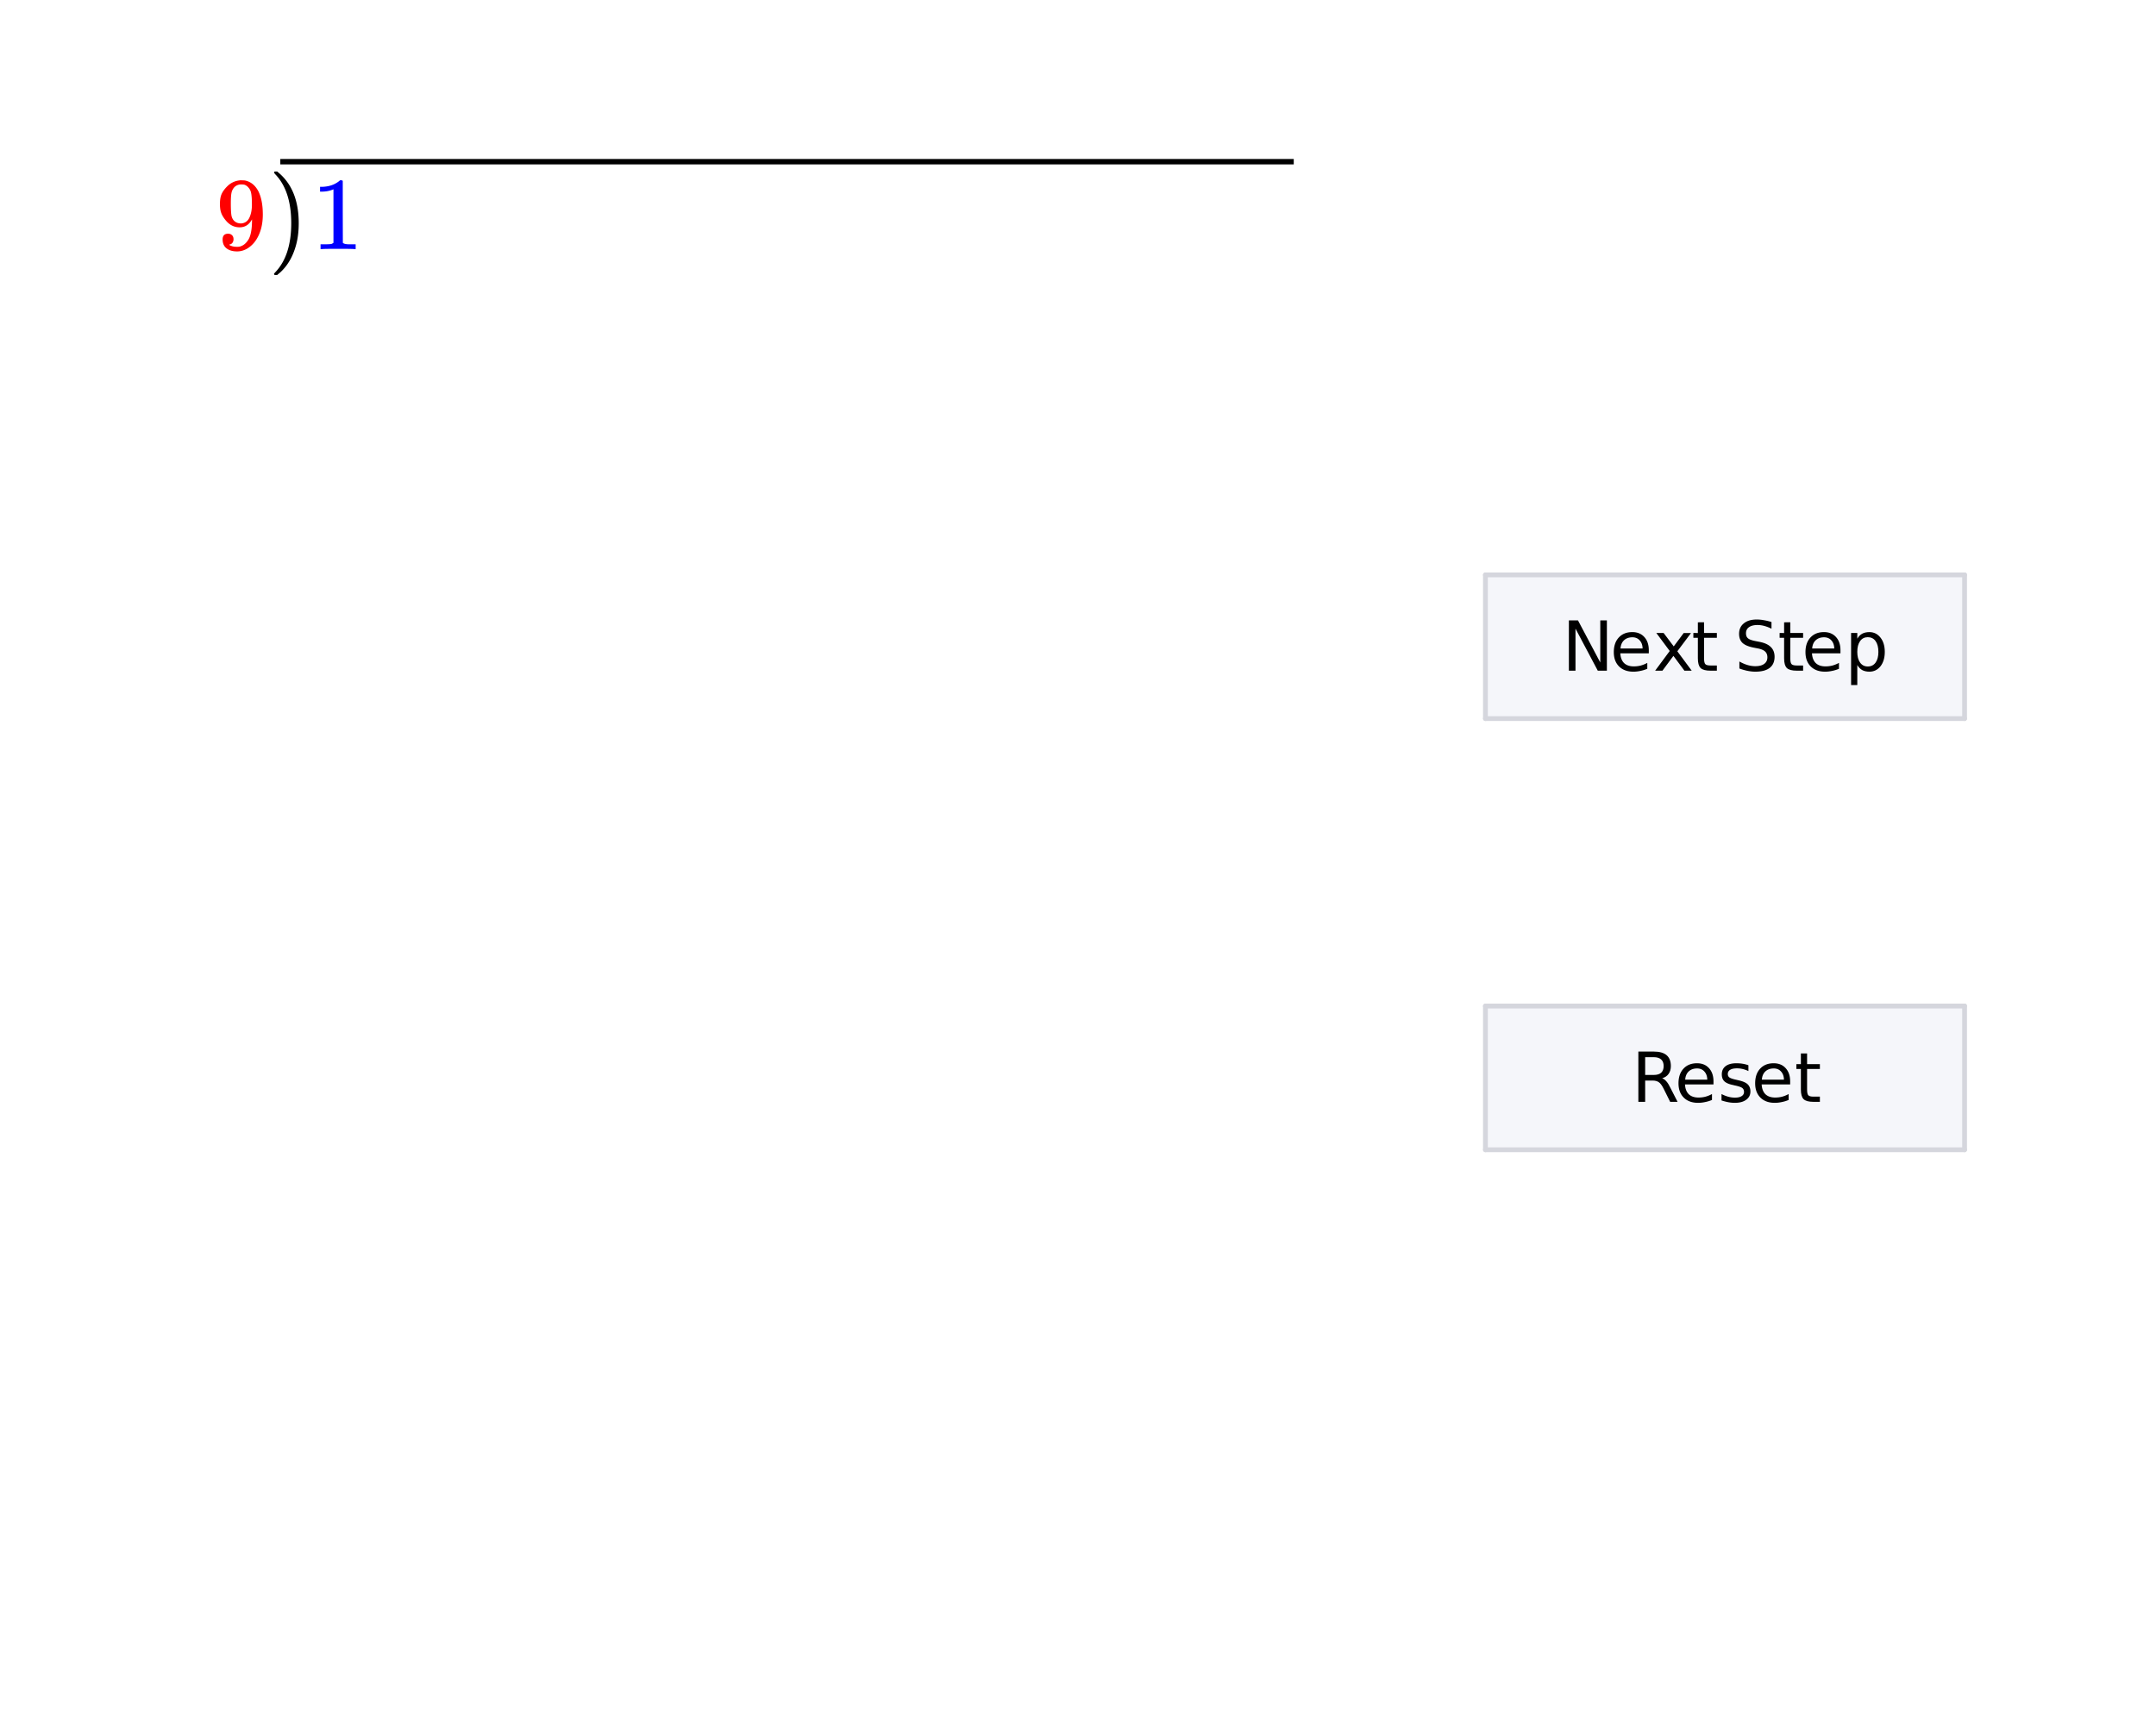 <svg xmlns="http://www.w3.org/2000/svg" xmlns:xlink="http://www.w3.org/1999/xlink" width="336.96" height="270"><defs><clipPath id="x"><path d="M34 28h8v12h-8zm0 0"/></clipPath><clipPath id="ap"><path d="M0 263.61V5.991C0 5.195.152 4.434.457 3.7a5.938 5.938 0 011.297-1.945A5.938 5.938 0 013.699.457 5.917 5.917 0 015.992 0h325.016c.797 0 1.558.152 2.293.457a5.938 5.938 0 011.945 1.297c.563.562.992 1.21 1.297 1.945.305.735.457 1.496.457 2.293V263.61c0 .793-.152 1.559-.457 2.293a5.882 5.882 0 01-1.297 1.942 5.95 5.95 0 01-1.945 1.3 5.917 5.917 0 01-2.293.458H5.992a5.917 5.917 0 01-2.293-.457 5.95 5.95 0 01-1.945-1.301 5.882 5.882 0 01-1.297-1.942A5.931 5.931 0 010 263.61zm0 0"/></clipPath><clipPath id="ao"><path d="M289 98h6v10h-6zm0 0"/></clipPath><clipPath id="an"><path d="M0 263.61V5.991C0 5.195.152 4.434.457 3.7a5.938 5.938 0 011.297-1.945A5.938 5.938 0 013.699.457 5.917 5.917 0 015.992 0h325.016c.797 0 1.558.152 2.293.457a5.938 5.938 0 011.945 1.297c.563.562.992 1.21 1.297 1.945.305.735.457 1.496.457 2.293V263.61c0 .793-.152 1.559-.457 2.293a5.882 5.882 0 01-1.297 1.942 5.95 5.95 0 01-1.945 1.3 5.917 5.917 0 01-2.293.458H5.992a5.917 5.917 0 01-2.293-.457 5.95 5.95 0 01-1.945-1.301 5.882 5.882 0 01-1.297-1.942A5.931 5.931 0 010 263.61zm0 0"/></clipPath><clipPath id="am"><path d="M282 98h6v7h-6zm0 0"/></clipPath><clipPath id="al"><path d="M0 263.61V5.991C0 5.195.152 4.434.457 3.7a5.938 5.938 0 011.297-1.945A5.938 5.938 0 013.699.457 5.917 5.917 0 015.992 0h325.016c.797 0 1.558.152 2.293.457a5.938 5.938 0 011.945 1.297c.563.562.992 1.21 1.297 1.945.305.735.457 1.496.457 2.293V263.61c0 .793-.152 1.559-.457 2.293a5.882 5.882 0 01-1.297 1.942 5.95 5.95 0 01-1.945 1.3 5.917 5.917 0 01-2.293.458H5.992a5.917 5.917 0 01-2.293-.457 5.95 5.95 0 01-1.945-1.301 5.882 5.882 0 01-1.297-1.942A5.931 5.931 0 010 263.61zm0 0"/></clipPath><clipPath id="ak"><path d="M278 97h4v8h-4zm0 0"/></clipPath><clipPath id="ai"><path d="M0 263.61V5.991C0 5.195.152 4.434.457 3.7a5.938 5.938 0 011.297-1.945A5.938 5.938 0 013.699.457 5.917 5.917 0 015.992 0h325.016c.797 0 1.558.152 2.293.457a5.938 5.938 0 011.945 1.297c.563.562.992 1.21 1.297 1.945.305.735.457 1.496.457 2.293V263.61c0 .793-.152 1.559-.457 2.293a5.882 5.882 0 01-1.297 1.942 5.95 5.95 0 01-1.945 1.3 5.917 5.917 0 01-2.293.458H5.992a5.917 5.917 0 01-2.293-.457 5.95 5.95 0 01-1.945-1.301 5.882 5.882 0 01-1.297-1.942A5.931 5.931 0 010 263.61zm0 0"/></clipPath><clipPath id="ah"><path d="M271 96h7v9h-7zm0 0"/></clipPath><clipPath id="af"><path d="M0 263.61V5.991C0 5.195.152 4.434.457 3.7a5.938 5.938 0 011.297-1.945A5.938 5.938 0 013.699.457 5.917 5.917 0 015.992 0h325.016c.797 0 1.558.152 2.293.457a5.938 5.938 0 011.945 1.297c.563.562.992 1.21 1.297 1.945.305.735.457 1.496.457 2.293V263.61c0 .793-.152 1.559-.457 2.293a5.882 5.882 0 01-1.297 1.942 5.95 5.95 0 01-1.945 1.3 5.917 5.917 0 01-2.293.458H5.992a5.917 5.917 0 01-2.293-.457 5.95 5.95 0 01-1.945-1.301 5.882 5.882 0 01-1.297-1.942A5.931 5.931 0 010 263.61zm0 0"/></clipPath><clipPath id="ae"><path d="M268 104h1v1h-1zm0 0"/></clipPath><clipPath id="a"><path d="M0 0h336.96v269.602H0zm0 0"/></clipPath><clipPath id="b"><path d="M43 24h160v2H43zm0 0"/></clipPath><clipPath id="c"><path d="M0 263.61V5.991C0 5.195.152 4.434.457 3.7a5.938 5.938 0 011.297-1.945A5.938 5.938 0 013.699.457 5.917 5.917 0 015.992 0h325.016c.797 0 1.558.152 2.293.457a5.938 5.938 0 011.945 1.297c.563.562.992 1.21 1.297 1.945.305.735.457 1.496.457 2.293V263.61c0 .793-.152 1.559-.457 2.293a5.882 5.882 0 01-1.297 1.942 5.95 5.95 0 01-1.945 1.3 5.917 5.917 0 01-2.293.458H5.992a5.917 5.917 0 01-2.293-.457 5.95 5.95 0 01-1.945-1.301 5.882 5.882 0 01-1.297-1.942A5.931 5.931 0 010 263.61zm0 0"/></clipPath><clipPath id="d"><path d="M232 157h76v23h-76zm0 0"/></clipPath><clipPath id="e"><path d="M0 263.61V5.991C0 5.195.152 4.434.457 3.7a5.938 5.938 0 011.297-1.945A5.938 5.938 0 013.699.457 5.917 5.917 0 015.992 0h325.016c.797 0 1.558.152 2.293.457a5.938 5.938 0 011.945 1.297c.563.562.992 1.21 1.297 1.945.305.735.457 1.496.457 2.293V263.61c0 .793-.152 1.559-.457 2.293a5.882 5.882 0 01-1.297 1.942 5.95 5.95 0 01-1.945 1.3 5.917 5.917 0 01-2.293.458H5.992a5.917 5.917 0 01-2.293-.457 5.95 5.95 0 01-1.945-1.301 5.882 5.882 0 01-1.297-1.942A5.931 5.931 0 010 263.61zm0 0"/></clipPath><clipPath id="f"><path d="M232 89h76v24h-76zm0 0"/></clipPath><clipPath id="g"><path d="M0 263.61V5.991C0 5.195.152 4.434.457 3.7a5.938 5.938 0 011.297-1.945A5.938 5.938 0 013.699.457 5.917 5.917 0 015.992 0h325.016c.797 0 1.558.152 2.293.457a5.938 5.938 0 011.945 1.297c.563.562.992 1.21 1.297 1.945.305.735.457 1.496.457 2.293V263.61c0 .793-.152 1.559-.457 2.293a5.882 5.882 0 01-1.297 1.942 5.95 5.95 0 01-1.945 1.3 5.917 5.917 0 01-2.293.458H5.992a5.917 5.917 0 01-2.293-.457 5.95 5.95 0 01-1.945-1.301 5.882 5.882 0 01-1.297-1.942A5.931 5.931 0 010 263.61zm0 0"/></clipPath><clipPath id="h"><path d="M306 156h2v25h-2zm0 0"/></clipPath><clipPath id="i"><path d="M0 263.61V5.991C0 5.195.152 4.434.457 3.7a5.938 5.938 0 011.297-1.945A5.938 5.938 0 013.699.457 5.917 5.917 0 015.992 0h325.016c.797 0 1.558.152 2.293.457a5.938 5.938 0 011.945 1.297c.563.562.992 1.21 1.297 1.945.305.735.457 1.496.457 2.293V263.61c0 .793-.152 1.559-.457 2.293a5.882 5.882 0 01-1.297 1.942 5.95 5.95 0 01-1.945 1.3 5.917 5.917 0 01-2.293.458H5.992a5.917 5.917 0 01-2.293-.457 5.95 5.95 0 01-1.945-1.301 5.882 5.882 0 01-1.297-1.942A5.931 5.931 0 010 263.61zm0 0"/></clipPath><clipPath id="j"><path d="M231 156h77v2h-77zm0 0"/></clipPath><clipPath id="k"><path d="M0 263.61V5.991C0 5.195.152 4.434.457 3.7a5.938 5.938 0 011.297-1.945A5.938 5.938 0 013.699.457 5.917 5.917 0 015.992 0h325.016c.797 0 1.558.152 2.293.457a5.938 5.938 0 011.945 1.297c.563.562.992 1.21 1.297 1.945.305.735.457 1.496.457 2.293V263.61c0 .793-.152 1.559-.457 2.293a5.882 5.882 0 01-1.297 1.942 5.95 5.95 0 01-1.945 1.3 5.917 5.917 0 01-2.293.458H5.992a5.917 5.917 0 01-2.293-.457 5.95 5.95 0 01-1.945-1.301 5.882 5.882 0 01-1.297-1.942A5.931 5.931 0 010 263.61zm0 0"/></clipPath><clipPath id="l"><path d="M231 156h2v25h-2zm0 0"/></clipPath><clipPath id="m"><path d="M0 263.61V5.991C0 5.195.152 4.434.457 3.7a5.938 5.938 0 011.297-1.945A5.938 5.938 0 013.699.457 5.917 5.917 0 015.992 0h325.016c.797 0 1.558.152 2.293.457a5.938 5.938 0 011.945 1.297c.563.562.992 1.21 1.297 1.945.305.735.457 1.496.457 2.293V263.61c0 .793-.152 1.559-.457 2.293a5.882 5.882 0 01-1.297 1.942 5.95 5.95 0 01-1.945 1.3 5.917 5.917 0 01-2.293.458H5.992a5.917 5.917 0 01-2.293-.457 5.95 5.95 0 01-1.945-1.301 5.882 5.882 0 01-1.297-1.942A5.931 5.931 0 010 263.61zm0 0"/></clipPath><clipPath id="n"><path d="M231 179h77v2h-77zm0 0"/></clipPath><clipPath id="o"><path d="M0 263.61V5.991C0 5.195.152 4.434.457 3.7a5.938 5.938 0 011.297-1.945A5.938 5.938 0 013.699.457 5.917 5.917 0 015.992 0h325.016c.797 0 1.558.152 2.293.457a5.938 5.938 0 011.945 1.297c.563.562.992 1.21 1.297 1.945.305.735.457 1.496.457 2.293V263.61c0 .793-.152 1.559-.457 2.293a5.882 5.882 0 01-1.297 1.942 5.95 5.95 0 01-1.945 1.3 5.917 5.917 0 01-2.293.458H5.992a5.917 5.917 0 01-2.293-.457 5.95 5.95 0 01-1.945-1.301 5.882 5.882 0 01-1.297-1.942A5.931 5.931 0 010 263.61zm0 0"/></clipPath><clipPath id="p"><path d="M306 89h2v24h-2zm0 0"/></clipPath><clipPath id="q"><path d="M0 263.61V5.991C0 5.195.152 4.434.457 3.7a5.938 5.938 0 011.297-1.945A5.938 5.938 0 013.699.457 5.917 5.917 0 015.992 0h325.016c.797 0 1.558.152 2.293.457a5.938 5.938 0 011.945 1.297c.563.562.992 1.21 1.297 1.945.305.735.457 1.496.457 2.293V263.61c0 .793-.152 1.559-.457 2.293a5.882 5.882 0 01-1.297 1.942 5.95 5.95 0 01-1.945 1.3 5.917 5.917 0 01-2.293.458H5.992a5.917 5.917 0 01-2.293-.457 5.95 5.95 0 01-1.945-1.301 5.882 5.882 0 01-1.297-1.942A5.931 5.931 0 010 263.61zm0 0"/></clipPath><clipPath id="r"><path d="M231 89h77v2h-77zm0 0"/></clipPath><clipPath id="s"><path d="M0 263.61V5.991C0 5.195.152 4.434.457 3.7a5.938 5.938 0 011.297-1.945A5.938 5.938 0 013.699.457 5.917 5.917 0 015.992 0h325.016c.797 0 1.558.152 2.293.457a5.938 5.938 0 011.945 1.297c.563.562.992 1.21 1.297 1.945.305.735.457 1.496.457 2.293V263.61c0 .793-.152 1.559-.457 2.293a5.882 5.882 0 01-1.297 1.942 5.95 5.95 0 01-1.945 1.3 5.917 5.917 0 01-2.293.458H5.992a5.917 5.917 0 01-2.293-.457 5.95 5.95 0 01-1.945-1.301 5.882 5.882 0 01-1.297-1.942A5.931 5.931 0 010 263.61zm0 0"/></clipPath><clipPath id="t"><path d="M231 89h2v24h-2zm0 0"/></clipPath><clipPath id="u"><path d="M0 263.61V5.991C0 5.195.152 4.434.457 3.7a5.938 5.938 0 011.297-1.945A5.938 5.938 0 013.699.457 5.917 5.917 0 015.992 0h325.016c.797 0 1.558.152 2.293.457a5.938 5.938 0 011.945 1.297c.563.562.992 1.21 1.297 1.945.305.735.457 1.496.457 2.293V263.61c0 .793-.152 1.559-.457 2.293a5.882 5.882 0 01-1.297 1.942 5.95 5.95 0 01-1.945 1.3 5.917 5.917 0 01-2.293.458H5.992a5.917 5.917 0 01-2.293-.457 5.95 5.95 0 01-1.945-1.301 5.882 5.882 0 01-1.297-1.942A5.931 5.931 0 010 263.61zm0 0"/></clipPath><clipPath id="v"><path d="M231 111h77v2h-77zm0 0"/></clipPath><clipPath id="w"><path d="M0 263.61V5.991C0 5.195.152 4.434.457 3.7a5.938 5.938 0 011.297-1.945A5.938 5.938 0 013.699.457 5.917 5.917 0 015.992 0h325.016c.797 0 1.558.152 2.293.457a5.938 5.938 0 011.945 1.297c.563.562.992 1.21 1.297 1.945.305.735.457 1.496.457 2.293V263.61c0 .793-.152 1.559-.457 2.293a5.882 5.882 0 01-1.297 1.942 5.95 5.95 0 01-1.945 1.3 5.917 5.917 0 01-2.293.458H5.992a5.917 5.917 0 01-2.293-.457 5.95 5.95 0 01-1.945-1.301 5.882 5.882 0 01-1.297-1.942A5.931 5.931 0 010 263.61zm0 0"/></clipPath><clipPath id="ad"><path d="M0 263.61V5.991C0 5.195.152 4.434.457 3.7a5.938 5.938 0 011.297-1.945A5.938 5.938 0 013.699.457 5.917 5.917 0 015.992 0h325.016c.797 0 1.558.152 2.293.457a5.938 5.938 0 011.945 1.297c.563.562.992 1.21 1.297 1.945.305.735.457 1.496.457 2.293V263.61c0 .793-.152 1.559-.457 2.293a5.882 5.882 0 01-1.297 1.942 5.95 5.95 0 01-1.945 1.3 5.917 5.917 0 01-2.293.458H5.992a5.917 5.917 0 01-2.293-.457 5.95 5.95 0 01-1.945-1.301 5.882 5.882 0 01-1.297-1.942A5.931 5.931 0 010 263.61zm0 0"/></clipPath><clipPath id="y"><path d="M0 263.61V5.991C0 5.195.152 4.434.457 3.7a5.938 5.938 0 011.297-1.945A5.938 5.938 0 013.699.457 5.917 5.917 0 015.992 0h325.016c.797 0 1.558.152 2.293.457a5.938 5.938 0 011.945 1.297c.563.562.992 1.21 1.297 1.945.305.735.457 1.496.457 2.293V263.61c0 .793-.152 1.559-.457 2.293a5.882 5.882 0 01-1.297 1.942 5.95 5.95 0 01-1.945 1.3 5.917 5.917 0 01-2.293.458H5.992a5.917 5.917 0 01-2.293-.457 5.95 5.95 0 01-1.945-1.301 5.882 5.882 0 01-1.297-1.942A5.931 5.931 0 010 263.61zm0 0"/></clipPath><clipPath id="A"><path d="M42 26h5v17h-5zm0 0"/></clipPath><clipPath id="B"><path d="M0 263.61V5.991C0 5.195.152 4.434.457 3.7a5.938 5.938 0 011.297-1.945A5.938 5.938 0 013.699.457 5.917 5.917 0 015.992 0h325.016c.797 0 1.558.152 2.293.457a5.938 5.938 0 011.945 1.297c.563.562.992 1.21 1.297 1.945.305.735.457 1.496.457 2.293V263.61c0 .793-.152 1.559-.457 2.293a5.882 5.882 0 01-1.297 1.942 5.95 5.95 0 01-1.945 1.3 5.917 5.917 0 01-2.293.458H5.992a5.917 5.917 0 01-2.293-.457 5.95 5.95 0 01-1.945-1.301 5.882 5.882 0 01-1.297-1.942A5.931 5.931 0 010 263.61zm0 0"/></clipPath><clipPath id="D"><path d="M50 28h6v11h-6zm0 0"/></clipPath><clipPath id="E"><path d="M0 263.61V5.991C0 5.195.152 4.434.457 3.7a5.938 5.938 0 011.297-1.945A5.938 5.938 0 013.699.457 5.917 5.917 0 015.992 0h325.016c.797 0 1.558.152 2.293.457a5.938 5.938 0 011.945 1.297c.563.562.992 1.21 1.297 1.945.305.735.457 1.496.457 2.293V263.61c0 .793-.152 1.559-.457 2.293a5.882 5.882 0 01-1.297 1.942 5.95 5.95 0 01-1.945 1.3 5.917 5.917 0 01-2.293.458H5.992a5.917 5.917 0 01-2.293-.457 5.95 5.95 0 01-1.945-1.301 5.882 5.882 0 01-1.297-1.942A5.931 5.931 0 010 263.61zm0 0"/></clipPath><clipPath id="G"><path d="M256 164h7v9h-7zm0 0"/></clipPath><clipPath id="H"><path d="M0 263.61V5.991C0 5.195.152 4.434.457 3.7a5.938 5.938 0 011.297-1.945A5.938 5.938 0 013.699.457 5.917 5.917 0 015.992 0h325.016c.797 0 1.558.152 2.293.457a5.938 5.938 0 011.945 1.297c.563.562.992 1.21 1.297 1.945.305.735.457 1.496.457 2.293V263.61c0 .793-.152 1.559-.457 2.293a5.882 5.882 0 01-1.297 1.942 5.95 5.95 0 01-1.945 1.3 5.917 5.917 0 01-2.293.458H5.992a5.917 5.917 0 01-2.293-.457 5.95 5.95 0 01-1.945-1.301 5.882 5.882 0 01-1.297-1.942A5.931 5.931 0 010 263.61zm0 0"/></clipPath><clipPath id="J"><path d="M262 166h6v7h-6zm0 0"/></clipPath><clipPath id="K"><path d="M0 263.61V5.991C0 5.195.152 4.434.457 3.7a5.938 5.938 0 011.297-1.945A5.938 5.938 0 013.699.457 5.917 5.917 0 015.992 0h325.016c.797 0 1.558.152 2.293.457a5.938 5.938 0 011.945 1.297c.563.562.992 1.21 1.297 1.945.305.735.457 1.496.457 2.293V263.61c0 .793-.152 1.559-.457 2.293a5.882 5.882 0 01-1.297 1.942 5.95 5.95 0 01-1.945 1.3 5.917 5.917 0 01-2.293.458H5.992a5.917 5.917 0 01-2.293-.457 5.95 5.95 0 01-1.945-1.301 5.882 5.882 0 01-1.297-1.942A5.931 5.931 0 010 263.61zm0 0"/></clipPath><clipPath id="M"><path d="M269 166h5v7h-5zm0 0"/></clipPath><clipPath id="N"><path d="M0 263.61V5.991C0 5.195.152 4.434.457 3.7a5.938 5.938 0 011.297-1.945A5.938 5.938 0 013.699.457 5.917 5.917 0 015.992 0h325.016c.797 0 1.558.152 2.293.457a5.938 5.938 0 011.945 1.297c.563.562.992 1.21 1.297 1.945.305.735.457 1.496.457 2.293V263.61c0 .793-.152 1.559-.457 2.293a5.882 5.882 0 01-1.297 1.942 5.95 5.95 0 01-1.945 1.3 5.917 5.917 0 01-2.293.458H5.992a5.917 5.917 0 01-2.293-.457 5.95 5.95 0 01-1.945-1.301 5.882 5.882 0 01-1.297-1.942A5.931 5.931 0 010 263.61zm0 0"/></clipPath><clipPath id="P"><path d="M274 166h6v7h-6zm0 0"/></clipPath><clipPath id="Q"><path d="M0 263.61V5.991C0 5.195.152 4.434.457 3.7a5.938 5.938 0 011.297-1.945A5.938 5.938 0 013.699.457 5.917 5.917 0 015.992 0h325.016c.797 0 1.558.152 2.293.457a5.938 5.938 0 011.945 1.297c.563.562.992 1.21 1.297 1.945.305.735.457 1.496.457 2.293V263.61c0 .793-.152 1.559-.457 2.293a5.882 5.882 0 01-1.297 1.942 5.95 5.95 0 01-1.945 1.3 5.917 5.917 0 01-2.293.458H5.992a5.917 5.917 0 01-2.293-.457 5.95 5.95 0 01-1.945-1.301 5.882 5.882 0 01-1.297-1.942A5.931 5.931 0 010 263.61zm0 0"/></clipPath><clipPath id="R"><path d="M280 164h5v9h-5zm0 0"/></clipPath><clipPath id="S"><path d="M0 263.61V5.991C0 5.195.152 4.434.457 3.7a5.938 5.938 0 011.297-1.945A5.938 5.938 0 013.699.457 5.917 5.917 0 015.992 0h325.016c.797 0 1.558.152 2.293.457a5.938 5.938 0 011.945 1.297c.563.562.992 1.21 1.297 1.945.305.735.457 1.496.457 2.293V263.61c0 .793-.152 1.559-.457 2.293a5.882 5.882 0 01-1.297 1.942 5.95 5.95 0 01-1.945 1.3 5.917 5.917 0 01-2.293.458H5.992a5.917 5.917 0 01-2.293-.457 5.95 5.95 0 01-1.945-1.301 5.882 5.882 0 01-1.297-1.942A5.931 5.931 0 010 263.61zm0 0"/></clipPath><clipPath id="U"><path d="M245 96h7v9h-7zm0 0"/></clipPath><clipPath id="V"><path d="M0 263.61V5.991C0 5.195.152 4.434.457 3.7a5.938 5.938 0 011.297-1.945A5.938 5.938 0 013.699.457 5.917 5.917 0 015.992 0h325.016c.797 0 1.558.152 2.293.457a5.938 5.938 0 011.945 1.297c.563.562.992 1.21 1.297 1.945.305.735.457 1.496.457 2.293V263.61c0 .793-.152 1.559-.457 2.293a5.882 5.882 0 01-1.297 1.942 5.95 5.95 0 01-1.945 1.3 5.917 5.917 0 01-2.293.458H5.992a5.917 5.917 0 01-2.293-.457 5.95 5.95 0 01-1.945-1.301 5.882 5.882 0 01-1.297-1.942A5.931 5.931 0 010 263.61zm0 0"/></clipPath><clipPath id="X"><path d="M252 98h6v7h-6zm0 0"/></clipPath><clipPath id="Y"><path d="M0 263.61V5.991C0 5.195.152 4.434.457 3.7a5.938 5.938 0 011.297-1.945A5.938 5.938 0 013.699.457 5.917 5.917 0 015.992 0h325.016c.797 0 1.558.152 2.293.457a5.938 5.938 0 011.945 1.297c.563.562.992 1.21 1.297 1.945.305.735.457 1.496.457 2.293V263.61c0 .793-.152 1.559-.457 2.293a5.882 5.882 0 01-1.297 1.942 5.95 5.95 0 01-1.945 1.3 5.917 5.917 0 01-2.293.458H5.992a5.917 5.917 0 01-2.293-.457 5.95 5.95 0 01-1.945-1.301 5.882 5.882 0 01-1.297-1.942A5.931 5.931 0 010 263.61zm0 0"/></clipPath><clipPath id="Z"><path d="M258 98h7v7h-7zm0 0"/></clipPath><clipPath id="aa"><path d="M0 263.61V5.991C0 5.195.152 4.434.457 3.7a5.938 5.938 0 011.297-1.945A5.938 5.938 0 013.699.457 5.917 5.917 0 015.992 0h325.016c.797 0 1.558.152 2.293.457a5.938 5.938 0 011.945 1.297c.563.562.992 1.21 1.297 1.945.305.735.457 1.496.457 2.293V263.61c0 .793-.152 1.559-.457 2.293a5.882 5.882 0 01-1.297 1.942 5.95 5.95 0 01-1.945 1.3 5.917 5.917 0 01-2.293.458H5.992a5.917 5.917 0 01-2.293-.457 5.95 5.95 0 01-1.945-1.301 5.882 5.882 0 01-1.297-1.942A5.931 5.931 0 010 263.61zm0 0"/></clipPath><clipPath id="ac"><path d="M264 97h5v8h-5zm0 0"/></clipPath><path d="M1.969-7.563v1.672h2v.75h-2v3.204c0 .48.066.789.203.921.133.137.398.204.797.204h1V0h-1C2.227 0 1.71-.14 1.422-.422 1.14-.703 1-1.207 1-1.938V-5.14H.297v-.75H1v-1.671zm0 0" id="T"/><path d="M.969-12.11l.062-.015h.36l.453.39C3.78-9.972 4.75-7.41 4.75-4.046c0 1.336-.156 2.531-.469 3.594-.492 1.707-1.304 3.078-2.437 4.11-.074.062-.164.132-.266.218-.094.082-.156.14-.187.172h-.188a.726.726 0 01-.266-.031c-.03-.024-.046-.079-.046-.172.007-.012.066-.078.171-.203C2.739 1.898 3.579-.66 3.579-4.047c0-3.383-.84-5.941-2.515-7.672a10.766 10.766 0 01-.172-.219c0-.082.023-.14.078-.171zm0 0" id="C"/><path d="M5.766-7.61v1.048A6.054 6.054 0 004.625-7c-.355-.094-.7-.14-1.031-.14-.586 0-1.031.117-1.344.343-.313.219-.469.54-.469.953 0 .344.102.606.313.782.207.18.601.324 1.187.437l.64.125c.79.156 1.376.43 1.75.813.384.374.579.882.579 1.515 0 .762-.258 1.34-.766 1.735-.511.398-1.261.593-2.25.593-.375 0-.773-.043-1.187-.125A8.112 8.112 0 01.75-.344v-1.094c.426.243.844.422 1.25.547.414.125.828.188 1.234.188.602 0 1.067-.117 1.391-.36.332-.238.5-.582.5-1.03 0-.384-.121-.688-.36-.907-.23-.219-.617-.379-1.156-.484l-.64-.125c-.793-.157-1.371-.399-1.735-.735-.355-.343-.53-.816-.53-1.422 0-.687.241-1.226.734-1.625C1.925-7.797 2.601-8 3.467-8a6.3 6.3 0 011.126.11c.383.062.773.156 1.172.28zm0 0" id="aj"/><path d="M5.922-5.89l-2.14 2.859L6.031 0H4.89L3.17-2.313 1.454 0H.313l2.28-3.078L.5-5.891h1.14L3.22-3.797 4.78-5.89zm0 0" id="ab"/><path d="M1.063-7.86h1.421L5.97-1.28V-7.86H7V0H5.578L2.094-6.578V0H1.063zm0 0" id="W"/><path d="M1.953-.89v3.14H.984v-8.14h.97V-5c.206-.352.46-.613.765-.781.312-.164.687-.25 1.125-.25.707 0 1.285.289 1.734.86.445.562.672 1.308.672 2.234 0 .93-.227 1.68-.672 2.25-.45.562-1.027.843-1.734.843-.438 0-.813-.086-1.125-.25-.305-.176-.559-.441-.766-.797zM5.25-2.938c0-.72-.148-1.282-.438-1.688-.292-.406-.699-.61-1.218-.61-.512 0-.914.204-1.203.61-.293.406-.438.969-.438 1.688 0 .71.145 1.265.438 1.671.289.407.691.61 1.203.61.52 0 .926-.203 1.219-.61.289-.406.437-.96.437-1.671zm0 0" id="aq"/><path d="M4.781-5.719v.907a4.838 4.838 0 00-.86-.313A3.946 3.946 0 003-5.235c-.48 0-.84.079-1.078.235a.719.719 0 00-.36.656c0 .23.083.407.25.532.176.124.524.246 1.047.359l.329.078c.687.148 1.175.355 1.468.625.29.273.438.648.438 1.125 0 .543-.219.977-.657 1.297-.43.324-1.023.484-1.78.484-.325 0-.657-.031-1-.093A8.502 8.502 0 01.577-.22v-1c.363.188.719.328 1.063.422.343.094.687.14 1.03.14.458 0 .806-.077 1.048-.234.25-.156.375-.375.375-.656 0-.27-.09-.473-.266-.61-.18-.144-.57-.28-1.172-.405l-.328-.079c-.605-.125-1.043-.316-1.312-.578-.262-.258-.391-.617-.391-1.078 0-.55.195-.976.594-1.281.394-.3.953-.453 1.672-.453.351 0 .687.027 1 .078.32.055.617.133.89.234zm0 0" id="O"/><path d="M6.063-3.188v.47H1.609c.04.667.239 1.179.594 1.53.363.344.867.516 1.516.516.363 0 .719-.039 1.062-.125a4.74 4.74 0 001.047-.422v.922c-.344.149-.7.258-1.062.328a5.058 5.058 0 01-1.11.125c-.937 0-1.683-.27-2.234-.812C.867-1.207.594-1.953.594-2.891c0-.968.258-1.734.781-2.296.52-.563 1.223-.844 2.11-.844.788 0 1.413.258 1.874.765.47.512.704 1.204.704 2.079zm-.97-.28C5.083-4 4.93-4.423 4.642-4.735c-.282-.32-.664-.485-1.141-.485-.543 0-.98.157-1.313.469-.324.305-.507.73-.546 1.281zm0 0" id="L"/><path d="M4.781-3.688c.227.086.453.25.672.5.219.25.43.602.64 1.047L7.189 0H6.03l-1-2.016c-.261-.53-.515-.879-.765-1.046-.243-.176-.57-.266-.985-.266H2.125V0H1.062v-7.86h2.391c.906 0 1.578.188 2.016.563.445.375.672.945.672 1.703 0 .492-.121.903-.36 1.235-.23.324-.562.546-1 .671zM2.125-6.983v2.78h1.328c.52 0 .91-.112 1.172-.343.258-.238.39-.586.39-1.047 0-.457-.132-.8-.39-1.031-.262-.238-.652-.36-1.172-.36zm0 0" id="I"/><path d="M6.734 0c-.187-.031-1.046-.047-2.578-.047-1.511 0-2.355.016-2.531.047h-.203v-.75h.422c.625 0 1.031-.016 1.218-.047.083-.008.208-.07.376-.187v-8.36a.358.358 0 00-.126.047c-.492.2-1.042.305-1.656.313h-.312v-.75h.312c.907-.032 1.657-.235 2.25-.61.196-.113.367-.238.516-.375.02-.031.082-.047.187-.047.102 0 .196.032.282.094v4.828l.015 4.86c.157.156.504.234 1.047.234h.953V0zm0 0" id="F"/><path d="M2.797-1.547a.934.934 0 01-.172.563.693.693 0 01-.438.265l-.062.016c0 .023.035.058.11.11.07.042.128.07.171.077.25.106.555.157.922.157.207 0 .348-.008.422-.032.52-.125.957-.457 1.313-1 .414-.601.625-1.648.625-3.14v-.11l-.079.125c-.437.743-1.058 1.11-1.859 1.11-.867 0-1.602-.375-2.203-1.125-.313-.383-.54-.758-.672-1.125-.137-.364-.203-.828-.203-1.39 0-.626.082-1.134.25-1.532.176-.406.469-.813.875-1.219a3.178 3.178 0 012-.953l.047-.016h.094c.019 0 .05.008.093.016h.125c.227 0 .383.012.469.031.875.188 1.555.742 2.047 1.656.469.938.703 2.157.703 3.657 0 1.511-.324 2.793-.969 3.843A4.402 4.402 0 015.031-.14c-.531.332-1.09.5-1.672.5-.68 0-1.226-.156-1.64-.468C1.3-.43 1.094-.895 1.094-1.5c0-.602.285-.906.86-.906.25 0 .452.078.609.234.156.149.234.356.234.625zm1.64-8.531a2.795 2.795 0 00-.453-.031 1.45 1.45 0 00-1.062.437 1.824 1.824 0 00-.438.86c-.074.324-.109.886-.109 1.687 0 .73.023 1.309.078 1.734.05.418.207.75.469 1 .27.25.613.375 1.031.375h.063c.582-.05 1.004-.351 1.265-.906.258-.55.39-1.226.39-2.031 0-.844-.042-1.445-.124-1.813a1.704 1.704 0 00-.406-.843c-.211-.25-.446-.407-.704-.47zm0 0" id="z"/></defs><g clip-path="url(#a)" fill="#FFF"><path d="M0 0h337v269.602H0zm0 0"/><path d="M0 263.61V5.991c0-.394.04-.785.113-1.168.078-.386.192-.761.344-1.125A5.969 5.969 0 014.824.113 6.134 6.134 0 015.992 0h325.016c.394 0 .785.04 1.168.113.387.078.762.192 1.125.344a5.969 5.969 0 013.586 4.367c.074.383.113.774.113 1.168V263.61c0 .395-.04.782-.113 1.168a6.114 6.114 0 01-.895 2.16 5.94 5.94 0 01-.746.907 5.748 5.748 0 01-.91.746 5.986 5.986 0 01-1.035.555 6.228 6.228 0 01-1.125.34 5.836 5.836 0 01-1.168.117H5.992c-.394 0-.785-.04-1.168-.118a6.228 6.228 0 01-1.125-.34 5.986 5.986 0 01-1.035-.554 5.748 5.748 0 01-.91-.746 5.94 5.94 0 01-1.64-3.067A6.165 6.165 0 010 263.61zm0 0"/></g><g clip-path="url(#b)"><g clip-path="url(#c)"><path fill="none" stroke-width=".843" stroke="#000" d="M43.809 25.273h158.39"/></g></g><g clip-path="url(#d)"><g clip-path="url(#e)"><path fill="#F5F6FA" d="M232.156 179.734h74.887v-22.468h-74.887zm0 0"/></g></g><g clip-path="url(#f)"><g clip-path="url(#g)"><path fill="#F5F6FA" d="M232.156 112.332h74.887V89.867h-74.887zm0 0"/></g></g><g clip-path="url(#h)"><g clip-path="url(#i)"><path fill="none" stroke-linecap="round" stroke="#D5D6DD" d="M307.043 179.734v-22.468" stroke-width=".749"/></g></g><g clip-path="url(#j)"><g clip-path="url(#k)"><path fill="none" stroke-linecap="round" stroke="#D5D6DD" d="M307.043 157.266h-74.887" stroke-width=".749"/></g></g><g clip-path="url(#l)"><g clip-path="url(#m)"><path fill="none" stroke-linecap="round" stroke="#D5D6DD" d="M232.156 157.266v22.468" stroke-width=".749"/></g></g><g clip-path="url(#n)"><g clip-path="url(#o)"><path fill="none" stroke-linecap="round" stroke="#D5D6DD" d="M232.156 179.734h74.887" stroke-width=".749"/></g></g><g clip-path="url(#p)"><g clip-path="url(#q)"><path fill="none" stroke-linecap="round" stroke="#D5D6DD" d="M307.043 112.332V89.867" stroke-width=".749"/></g></g><g clip-path="url(#r)"><g clip-path="url(#s)"><path fill="none" stroke-linecap="round" stroke="#D5D6DD" d="M307.043 89.867h-74.887" stroke-width=".749"/></g></g><g clip-path="url(#t)"><g clip-path="url(#u)"><path fill="none" stroke-linecap="round" stroke="#D5D6DD" d="M232.156 89.867v22.465" stroke-width=".749"/></g></g><g clip-path="url(#v)"><g clip-path="url(#w)"><path fill="none" stroke-linecap="round" stroke="#D5D6DD" d="M232.156 112.332h74.887" stroke-width=".749"/></g></g><g clip-path="url(#x)"><g clip-path="url(#y)"><use xlink:href="#z" x="33.7" y="38.942" fill="red"/></g></g><g clip-path="url(#A)"><g clip-path="url(#B)"><use xlink:href="#C" x="41.938" y="38.942"/></g></g><g clip-path="url(#D)"><g clip-path="url(#E)"><use xlink:href="#F" x="48.678" y="38.942" fill="#00F"/></g></g><g clip-path="url(#G)"><g clip-path="url(#H)"><use xlink:href="#I" x="254.997" y="172.244"/></g></g><g clip-path="url(#J)"><g clip-path="url(#K)"><use xlink:href="#L" x="261.737" y="172.244"/></g></g><g clip-path="url(#M)"><g clip-path="url(#N)"><use xlink:href="#O" x="268.477" y="172.244"/></g></g><g clip-path="url(#P)"><g clip-path="url(#Q)"><use xlink:href="#L" x="273.719" y="172.244"/></g></g><g clip-path="url(#R)"><g clip-path="url(#S)"><use xlink:href="#T" x="280.459" y="172.244"/></g></g><g clip-path="url(#U)"><g clip-path="url(#V)"><use xlink:href="#W" x="244.138" y="104.844"/></g></g><g clip-path="url(#X)"><g clip-path="url(#Y)"><use xlink:href="#L" x="251.627" y="104.844"/></g></g><g clip-path="url(#Z)"><g clip-path="url(#aa)"><use xlink:href="#ab" x="258.367" y="104.844"/></g></g><g clip-path="url(#ac)"><g clip-path="url(#ad)"><use xlink:href="#T" x="264.358" y="104.844"/></g></g><g clip-path="url(#ae)"><g clip-path="url(#af)"><use xlink:href="#ag" x="268.102" y="104.844"/></g></g><g clip-path="url(#ah)"><g clip-path="url(#ai)"><use xlink:href="#aj" x="271.098" y="104.844"/></g></g><g clip-path="url(#ak)"><g clip-path="url(#al)"><use xlink:href="#T" x="277.838" y="104.844"/></g></g><g clip-path="url(#am)"><g clip-path="url(#an)"><use xlink:href="#L" x="281.582" y="104.844"/></g></g><g clip-path="url(#ao)"><g clip-path="url(#ap)"><use xlink:href="#aq" x="288.322" y="104.844"/></g></g></svg>